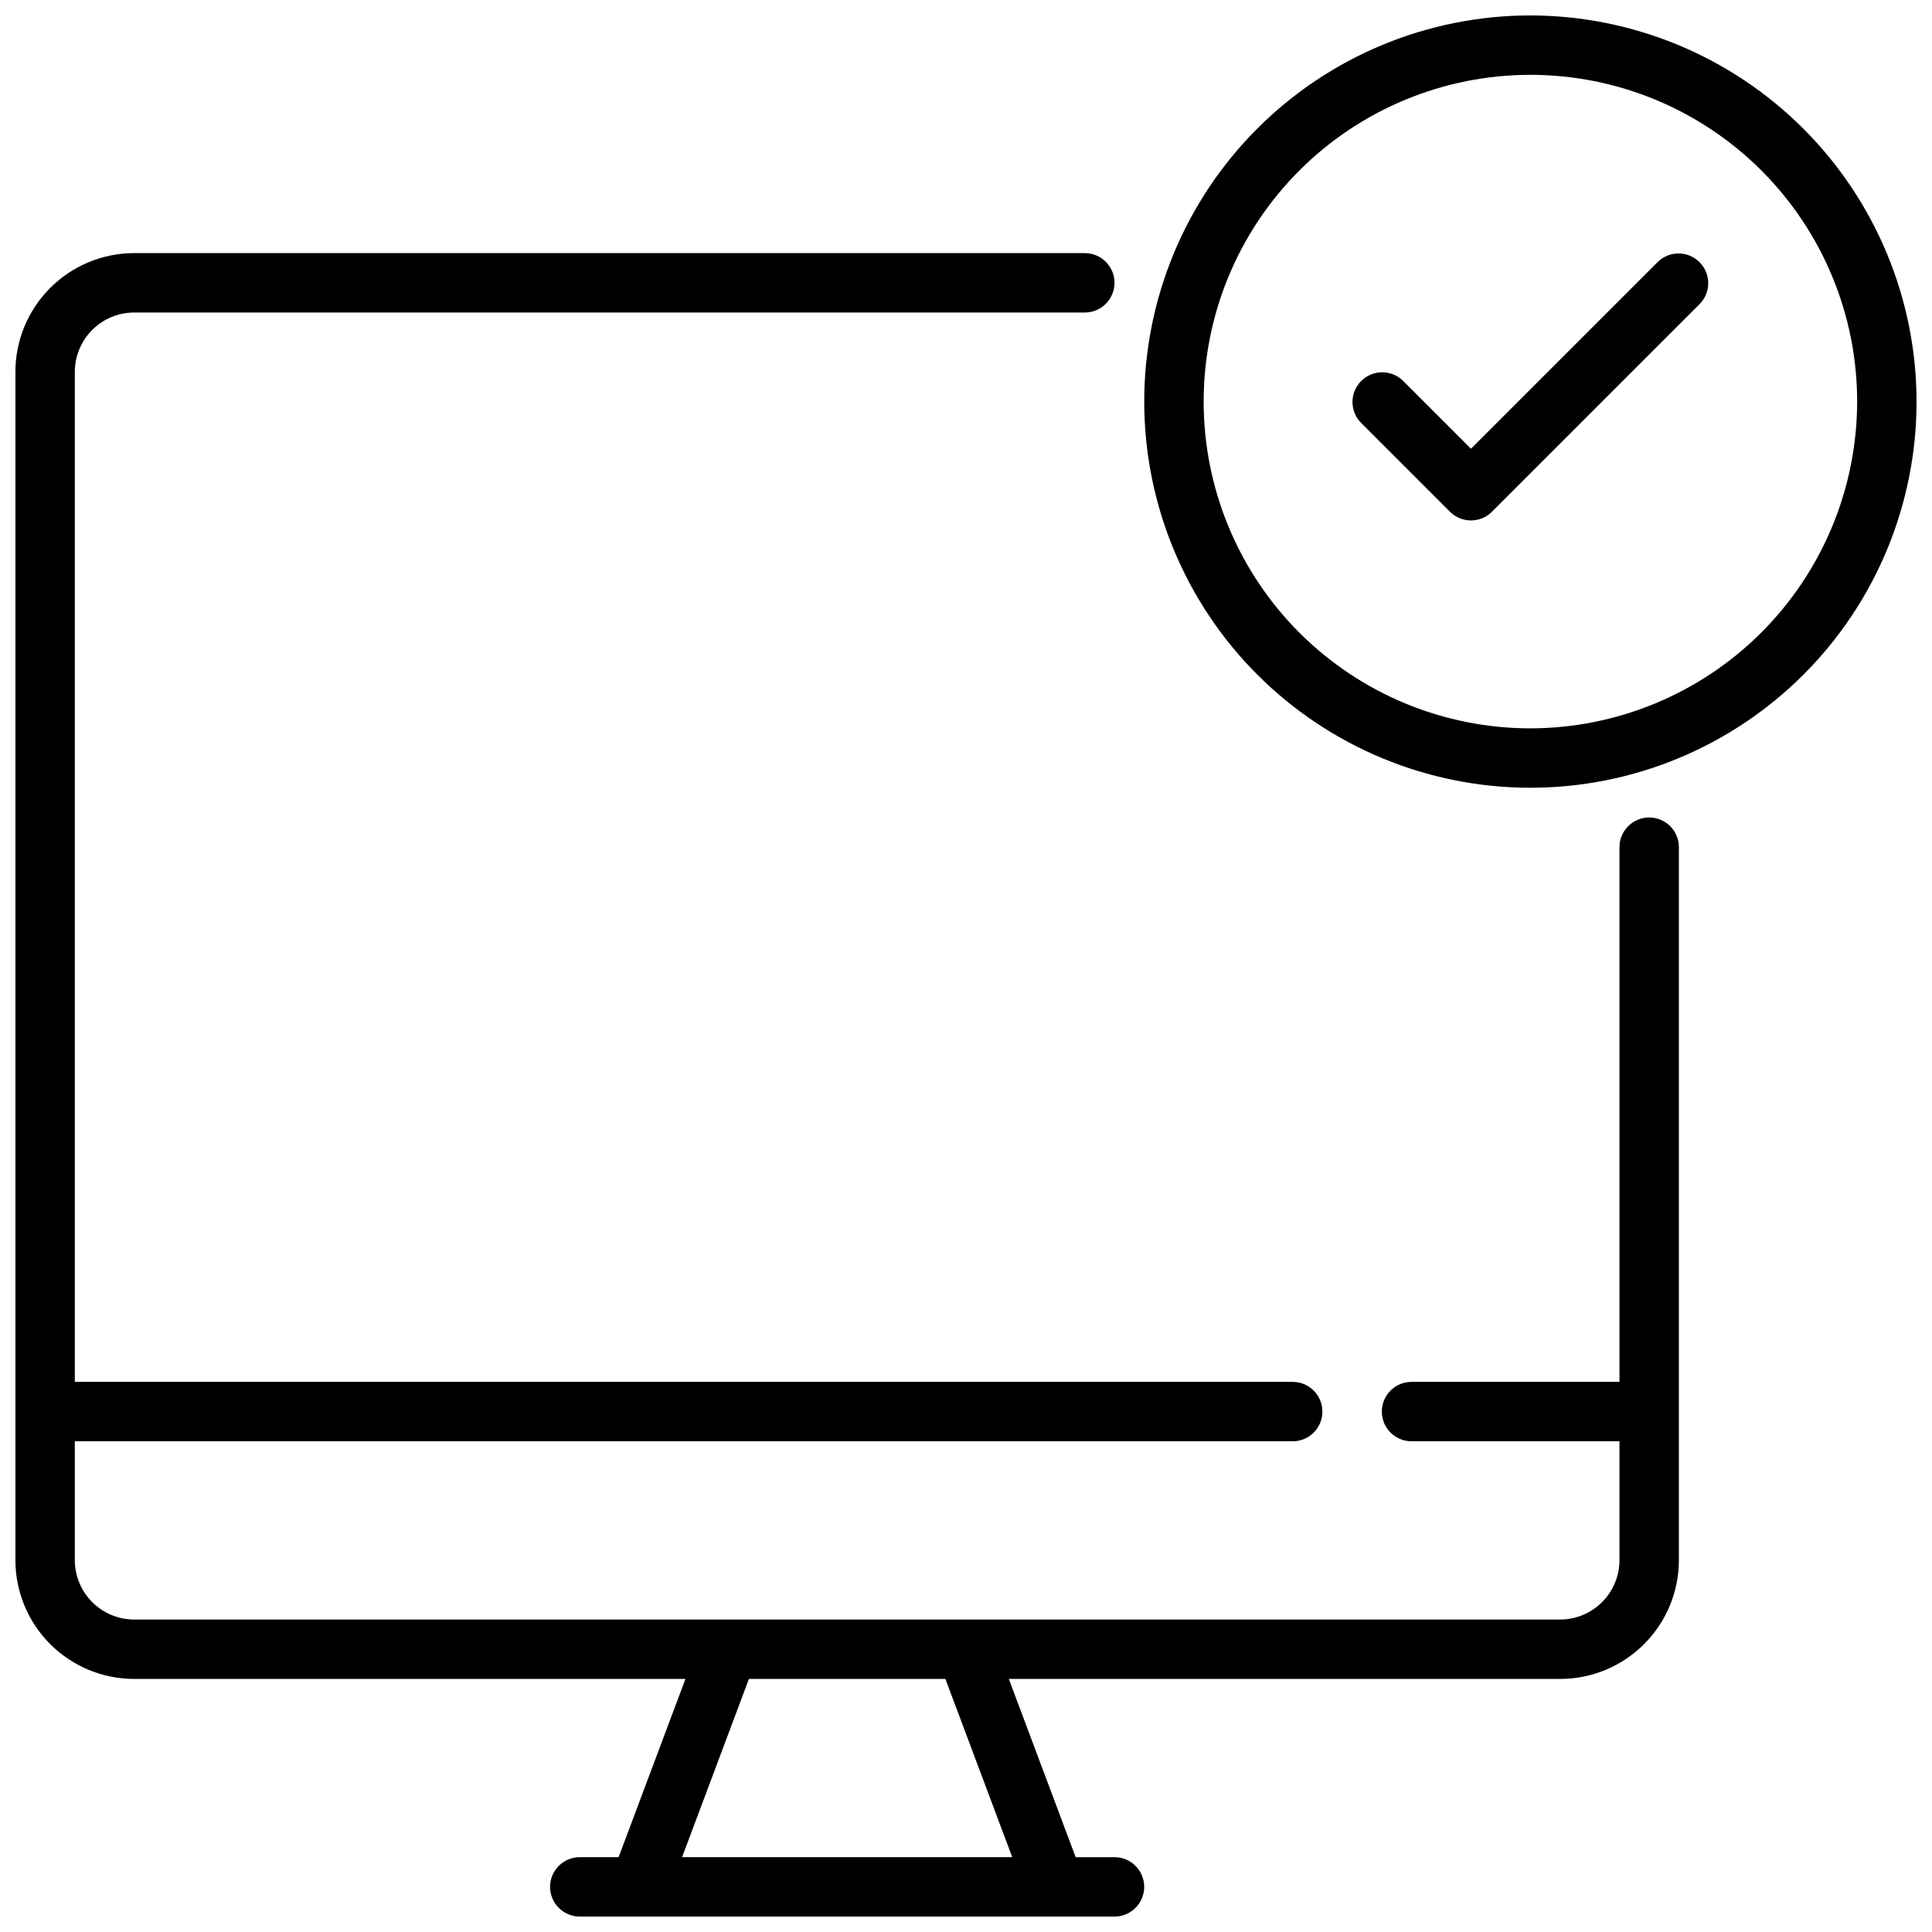 <?xml version="1.0" encoding="UTF-8"?>
<!-- Uploaded to: SVG Repo, www.svgrepo.com, Generator: SVG Repo Mixer Tools -->
<svg width="800px" height="800px" version="1.1" viewBox="144 144 512 512" xmlns="http://www.w3.org/2000/svg">
 <defs>
  <clipPath id="b">
   <path d="m148.09 211h440.91v440.9h-440.91z"/>
  </clipPath>
  <clipPath id="a">
   <path d="m447 148.09h204.9v204.91h-204.9z"/>
  </clipPath>
 </defs>
 <g clip-path="url(#b)">
  <path d="m581.05 360.64c-4.348 0-7.871 3.527-7.871 7.875v141.7h-55.105c-4.348 0-7.871 3.523-7.871 7.871s3.523 7.871 7.871 7.871h55.105v31.488c0 4.176-1.66 8.18-4.613 11.133-2.953 2.953-6.957 4.613-11.133 4.613h-377.86c-4.176 0-8.18-1.66-11.133-4.613-2.953-2.953-4.613-6.957-4.613-11.133v-31.488h322.75c4.348 0 7.871-3.523 7.871-7.871s-3.523-7.871-7.871-7.871h-322.75v-267.65c0-4.176 1.66-8.18 4.613-11.133s6.957-4.613 11.133-4.613h251.91c4.348 0 7.871-3.523 7.871-7.871s-3.523-7.871-7.871-7.871h-251.91c-8.352 0-16.359 3.316-22.266 9.223s-9.223 13.914-9.223 22.266v314.88c0 8.352 3.316 16.363 9.223 22.266 5.906 5.906 13.914 9.223 22.266 9.223h146.08l-17.711 47.23-10.289 0.004c-4.348 0-7.875 3.523-7.875 7.871s3.527 7.871 7.875 7.871h141.7c4.348 0 7.871-3.523 7.871-7.871s-3.523-7.871-7.871-7.871h-10.289l-17.711-47.23 146.08-0.004c8.352 0 16.363-3.316 22.266-9.223 5.906-5.902 9.223-13.914 9.223-22.266v-188.93c0-2.09-0.828-4.09-2.305-5.566-1.477-1.477-3.477-2.309-5.566-2.309zm-168.8 275.52h-87.488l17.711-47.23h52.066z"/>
 </g>
 <g clip-path="url(#a)">
  <path d="m549.57 148.09c-27.141 0-53.172 10.781-72.363 29.973s-29.973 45.223-29.973 72.363c0 27.141 10.781 53.172 29.973 72.363 19.191 19.191 45.223 29.973 72.363 29.973s53.172-10.781 72.363-29.973c19.191-19.191 29.973-45.223 29.973-72.363-0.031-27.133-10.82-53.145-30.008-72.328-19.184-19.184-45.195-29.977-72.328-30.008zm0 188.93c-22.965 0-44.988-9.125-61.23-25.363-16.238-16.238-25.359-38.266-25.359-61.23 0-22.965 9.121-44.992 25.359-61.23 16.242-16.238 38.266-25.363 61.23-25.363s44.992 9.125 61.23 25.363 25.363 38.266 25.363 61.23c-0.027 22.957-9.16 44.969-25.395 61.199-16.23 16.234-38.242 25.367-61.199 25.395z"/>
 </g>
 <path d="m583.36 213.38-49.539 49.539-18.051-18.051c-3.09-2.981-8-2.938-11.035 0.098-3.039 3.035-3.082 7.945-0.098 11.035l23.617 23.617c3.074 3.07 8.055 3.07 11.129 0l55.105-55.105c2.984-3.09 2.941-8-0.094-11.035-3.039-3.035-7.949-3.078-11.035-0.098z"/>
</svg>